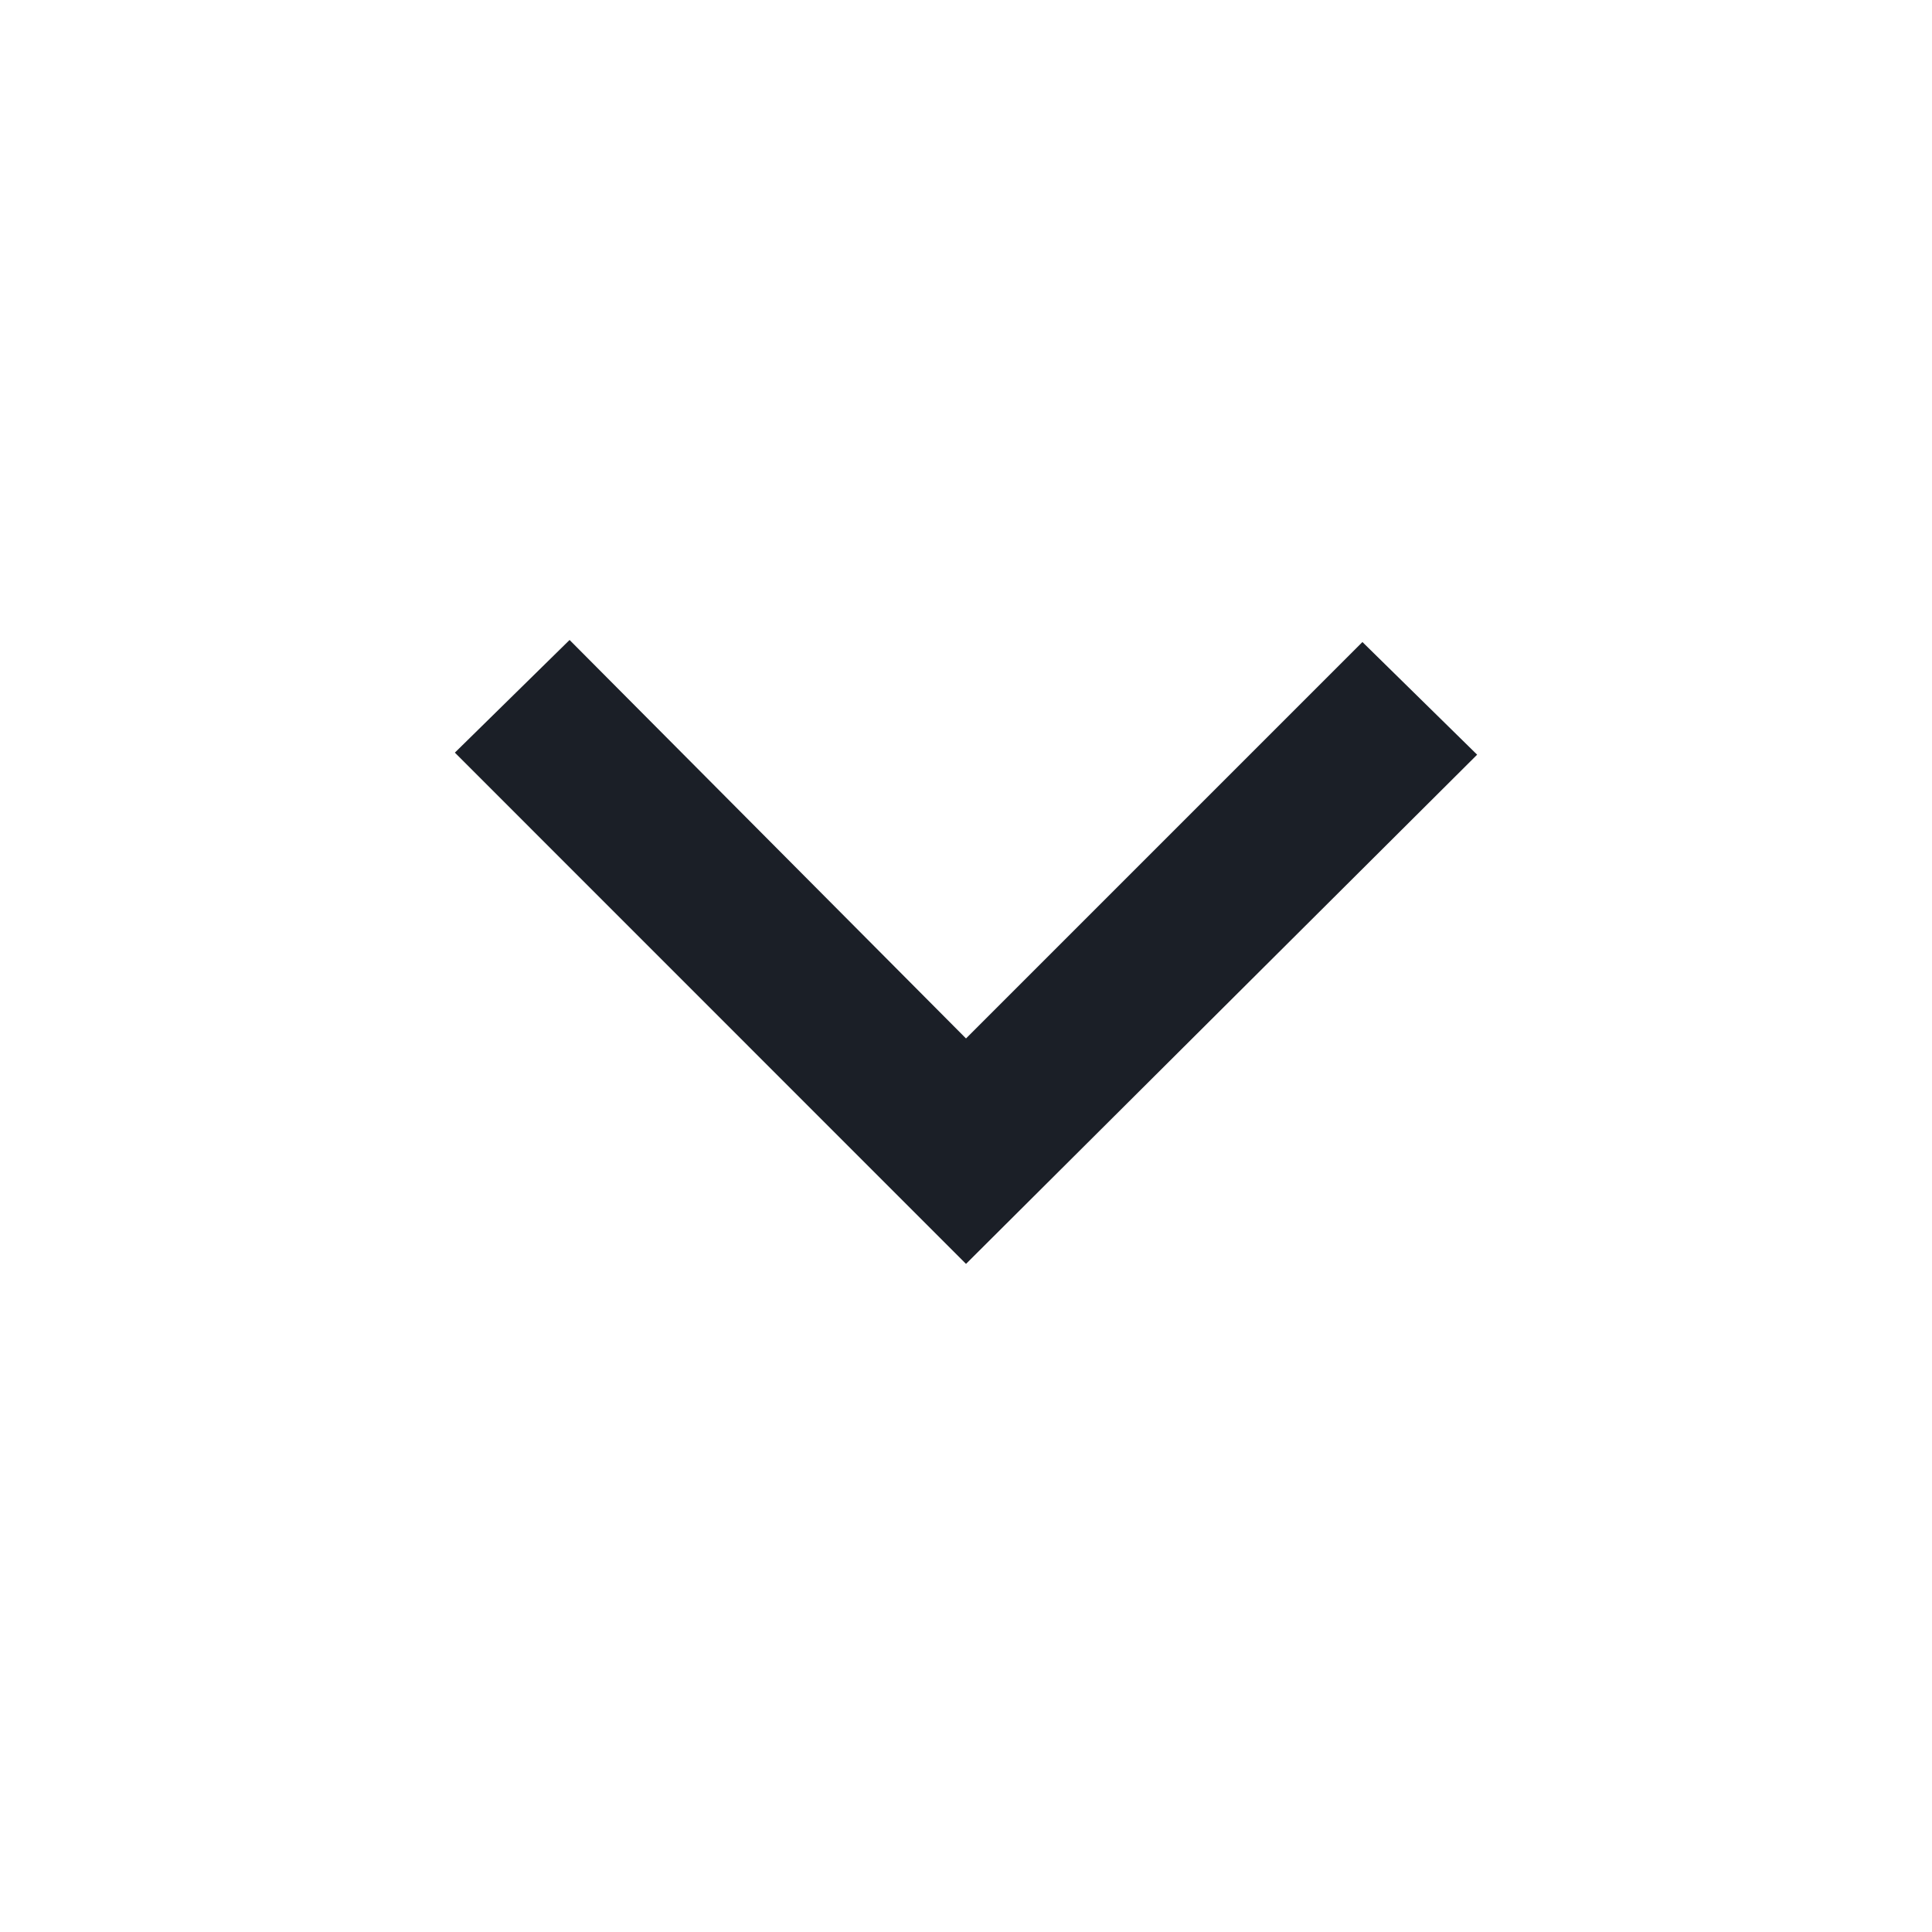 <svg width="16" height="16" viewBox="0 0 16 16" fill="none" xmlns="http://www.w3.org/2000/svg">
<path d="M8 10.467L3.767 6.233L4.717 5.3L8 8.6L11.283 5.317L12.233 6.25L8 10.467Z" fill="#1B1F27"/>
</svg>
